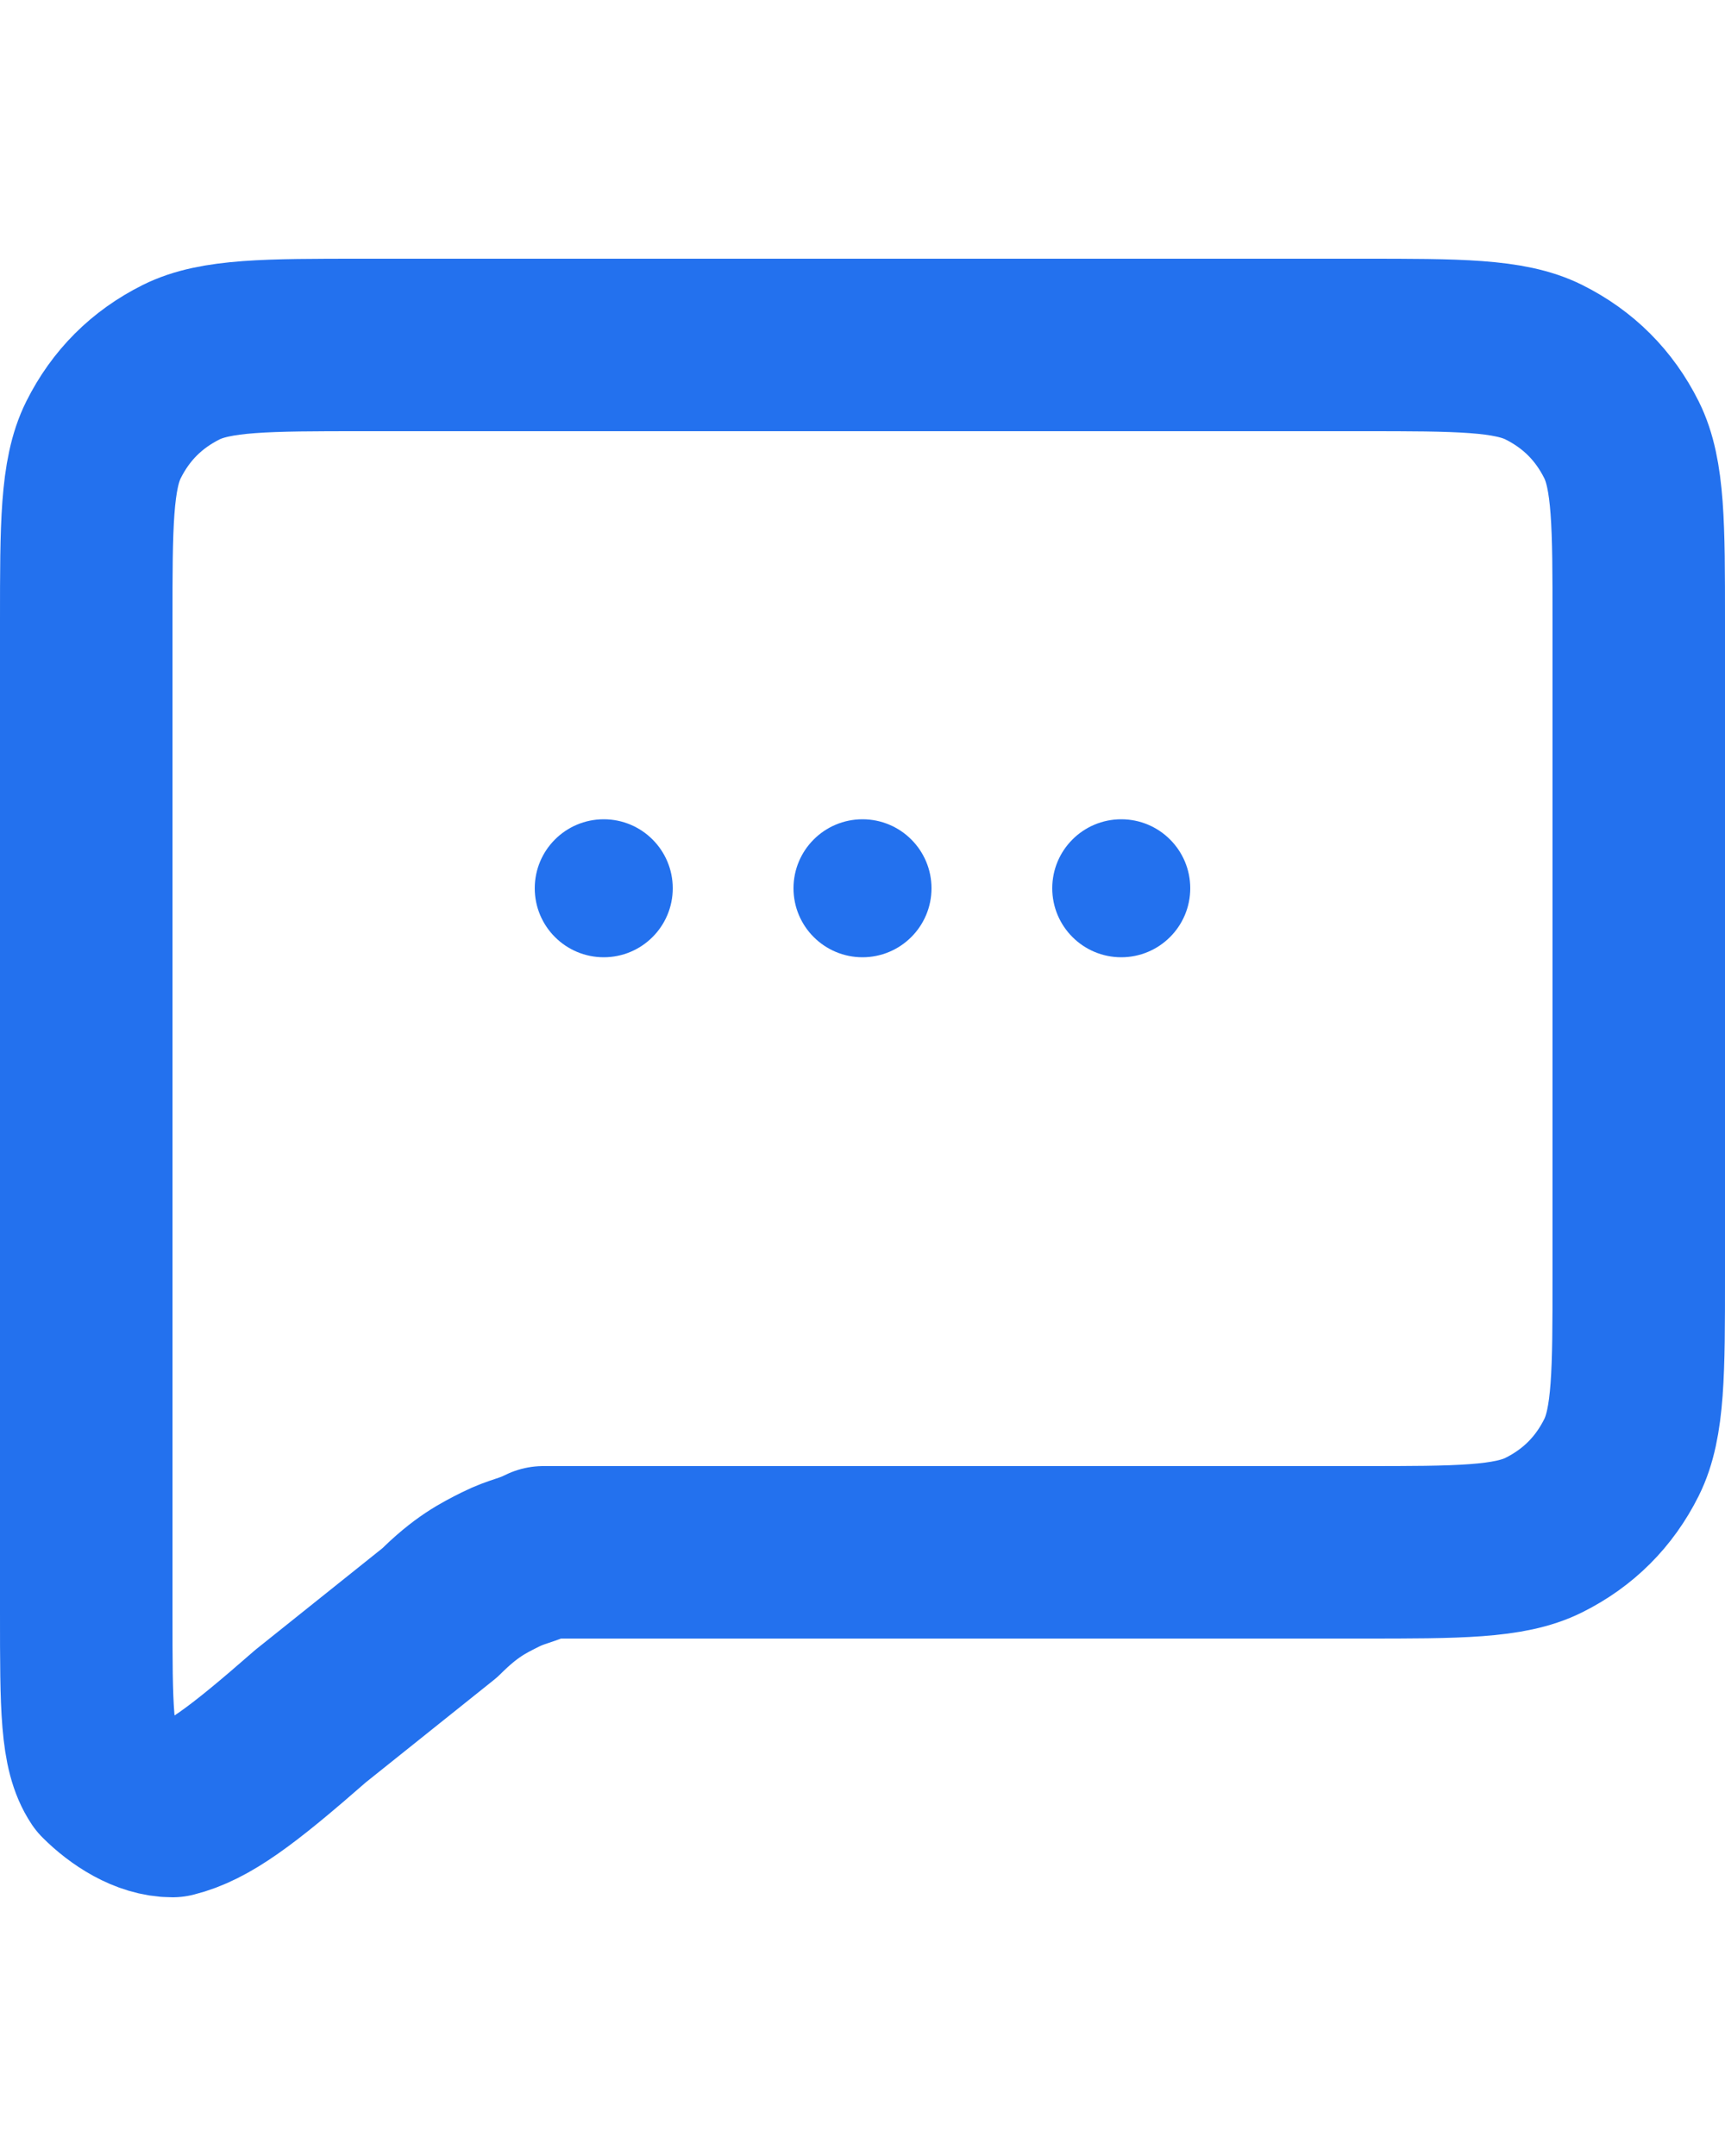 <?xml version="1.0" encoding="utf-8"?>
<!-- Generator: Adobe Illustrator 24.0.2, SVG Export Plug-In . SVG Version: 6.00 Build 0)  -->
<svg version="1.1" id="Camada_1" xmlns="http://www.w3.org/2000/svg" xmlns:xlink="http://www.w3.org/1999/xlink" x="0px" y="0px"
	 viewBox="0 0 20 25" style="enable-background:new 0 0 20 25;" xml:space="preserve">
<style type="text/css">
	.st0{fill:none;stroke:#2371EE;stroke-width:2;stroke-linecap:round;stroke-linejoin:round;}
	.st1{fill:#2371EE;}
</style>
<path class="st0" d="M3.6,19.9l1.5-1.2l0,0c0.3-0.3,0.5-0.4,0.7-0.5C6,18.1,6.1,18.1,6.3,18c0.2,0,0.4,0,0.8,0h8.7
	c1.1,0,1.7,0,2.1-0.2c0.4-0.2,0.7-0.5,0.9-0.9c0.2-0.4,0.2-1,0.2-2.1V7.2c0-1.1,0-1.7-0.2-2.1c-0.2-0.4-0.5-0.7-0.9-0.9
	C17.5,4,16.9,4,15.8,4H4.2C3.1,4,2.5,4,2.1,4.2C1.7,4.4,1.4,4.7,1.2,5.1C1,5.5,1,6.1,1,7.2v11.5c0,1.1,0,1.6,0.2,1.9
	c0.2,0.2,0.5,0.4,0.8,0.4C2.4,20.9,2.8,20.6,3.6,19.9z"/>
<g>
	<circle class="st1" cx="7" cy="10.3" r="0.8"/>
	<circle class="st1" cx="10" cy="10.3" r="0.8"/>
	<circle class="st1" cx="13" cy="10.3" r="0.8"/>
</g>
</svg>

